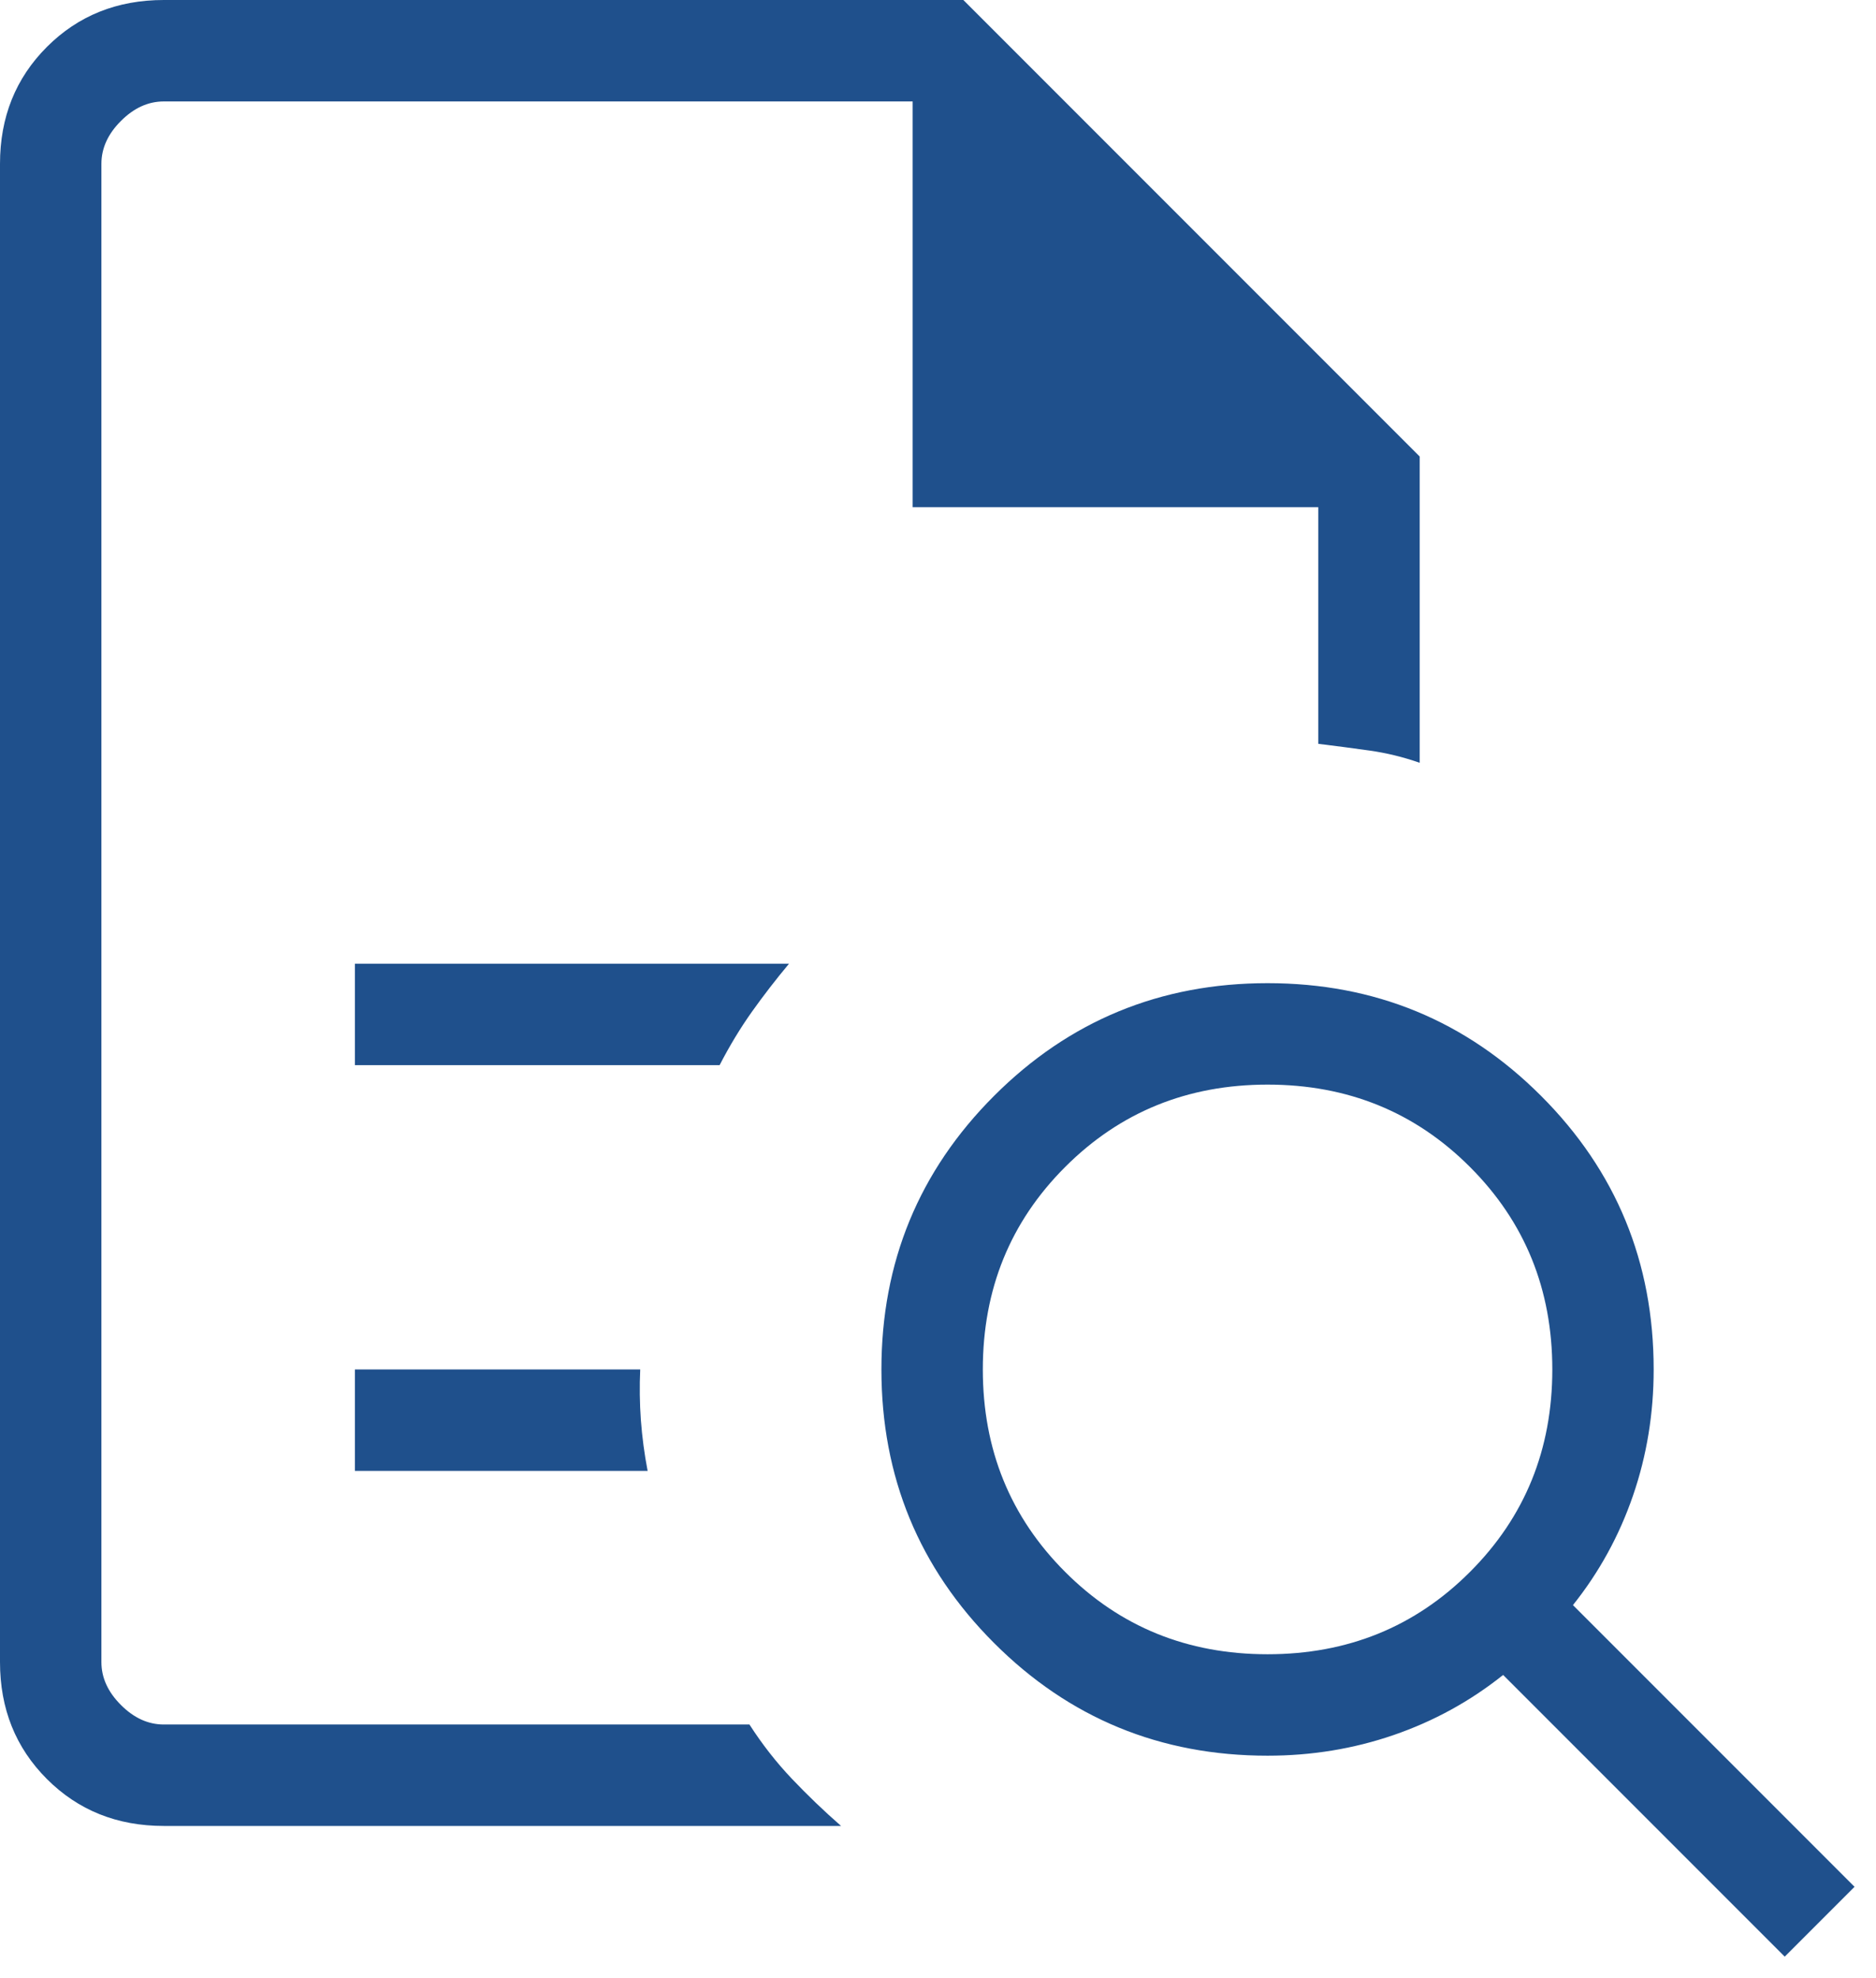 <?xml version="1.0" encoding="UTF-8"?> <svg xmlns="http://www.w3.org/2000/svg" width="37" height="39" viewBox="0 0 37 39" fill="none"><path d="M2 2V14.665V14.616V34V2ZM7 21H14.193C14.39 20.618 14.603 20.267 14.831 19.946C15.059 19.626 15.303 19.31 15.562 19H7V21ZM7 29H12.773C12.709 28.667 12.665 28.333 12.64 28C12.616 27.667 12.612 27.333 12.627 27H7V29ZM3.231 36C2.31 36 1.542 35.692 0.925 35.075C0.308 34.458 0 33.69 0 32.769V3.231C0 2.31 0.308 1.542 0.925 0.925C1.542 0.308 2.31 0 3.231 0H19L28 9V15.039C27.674 14.925 27.345 14.845 27.012 14.798C26.678 14.751 26.341 14.707 26 14.665V10H18V2H3.231C2.923 2 2.641 2.128 2.385 2.385C2.128 2.641 2 2.923 2 3.231V32.769C2 33.077 2.128 33.359 2.385 33.615C2.641 33.872 2.923 34 3.231 34H14.781C15.032 34.39 15.311 34.747 15.619 35.071C15.927 35.395 16.25 35.705 16.588 36H3.231ZM25 32.615C26.579 32.615 27.91 32.075 28.992 30.992C30.075 29.91 30.616 28.579 30.616 27C30.616 25.421 30.075 24.09 28.992 23.008C27.91 21.925 26.579 21.384 25 21.384C23.421 21.384 22.09 21.925 21.008 23.008C19.925 24.09 19.384 25.421 19.384 27C19.384 28.579 19.925 29.91 21.008 30.992C22.09 32.075 23.421 32.615 25 32.615ZM35.2 38.577L29.646 33.023C28.997 33.541 28.277 33.936 27.486 34.208C26.695 34.48 25.867 34.615 25 34.615C22.885 34.615 21.087 33.875 19.606 32.394C18.125 30.913 17.384 29.115 17.384 27C17.384 24.885 18.125 23.087 19.606 21.606C21.087 20.125 22.885 19.384 25 19.384C27.115 19.384 28.913 20.125 30.394 21.606C31.875 23.087 32.615 24.885 32.615 27C32.615 27.867 32.48 28.695 32.208 29.486C31.936 30.277 31.541 30.997 31.023 31.646L36.577 37.2L35.2 38.577Z" fill="#1F508C"></path></svg> 
